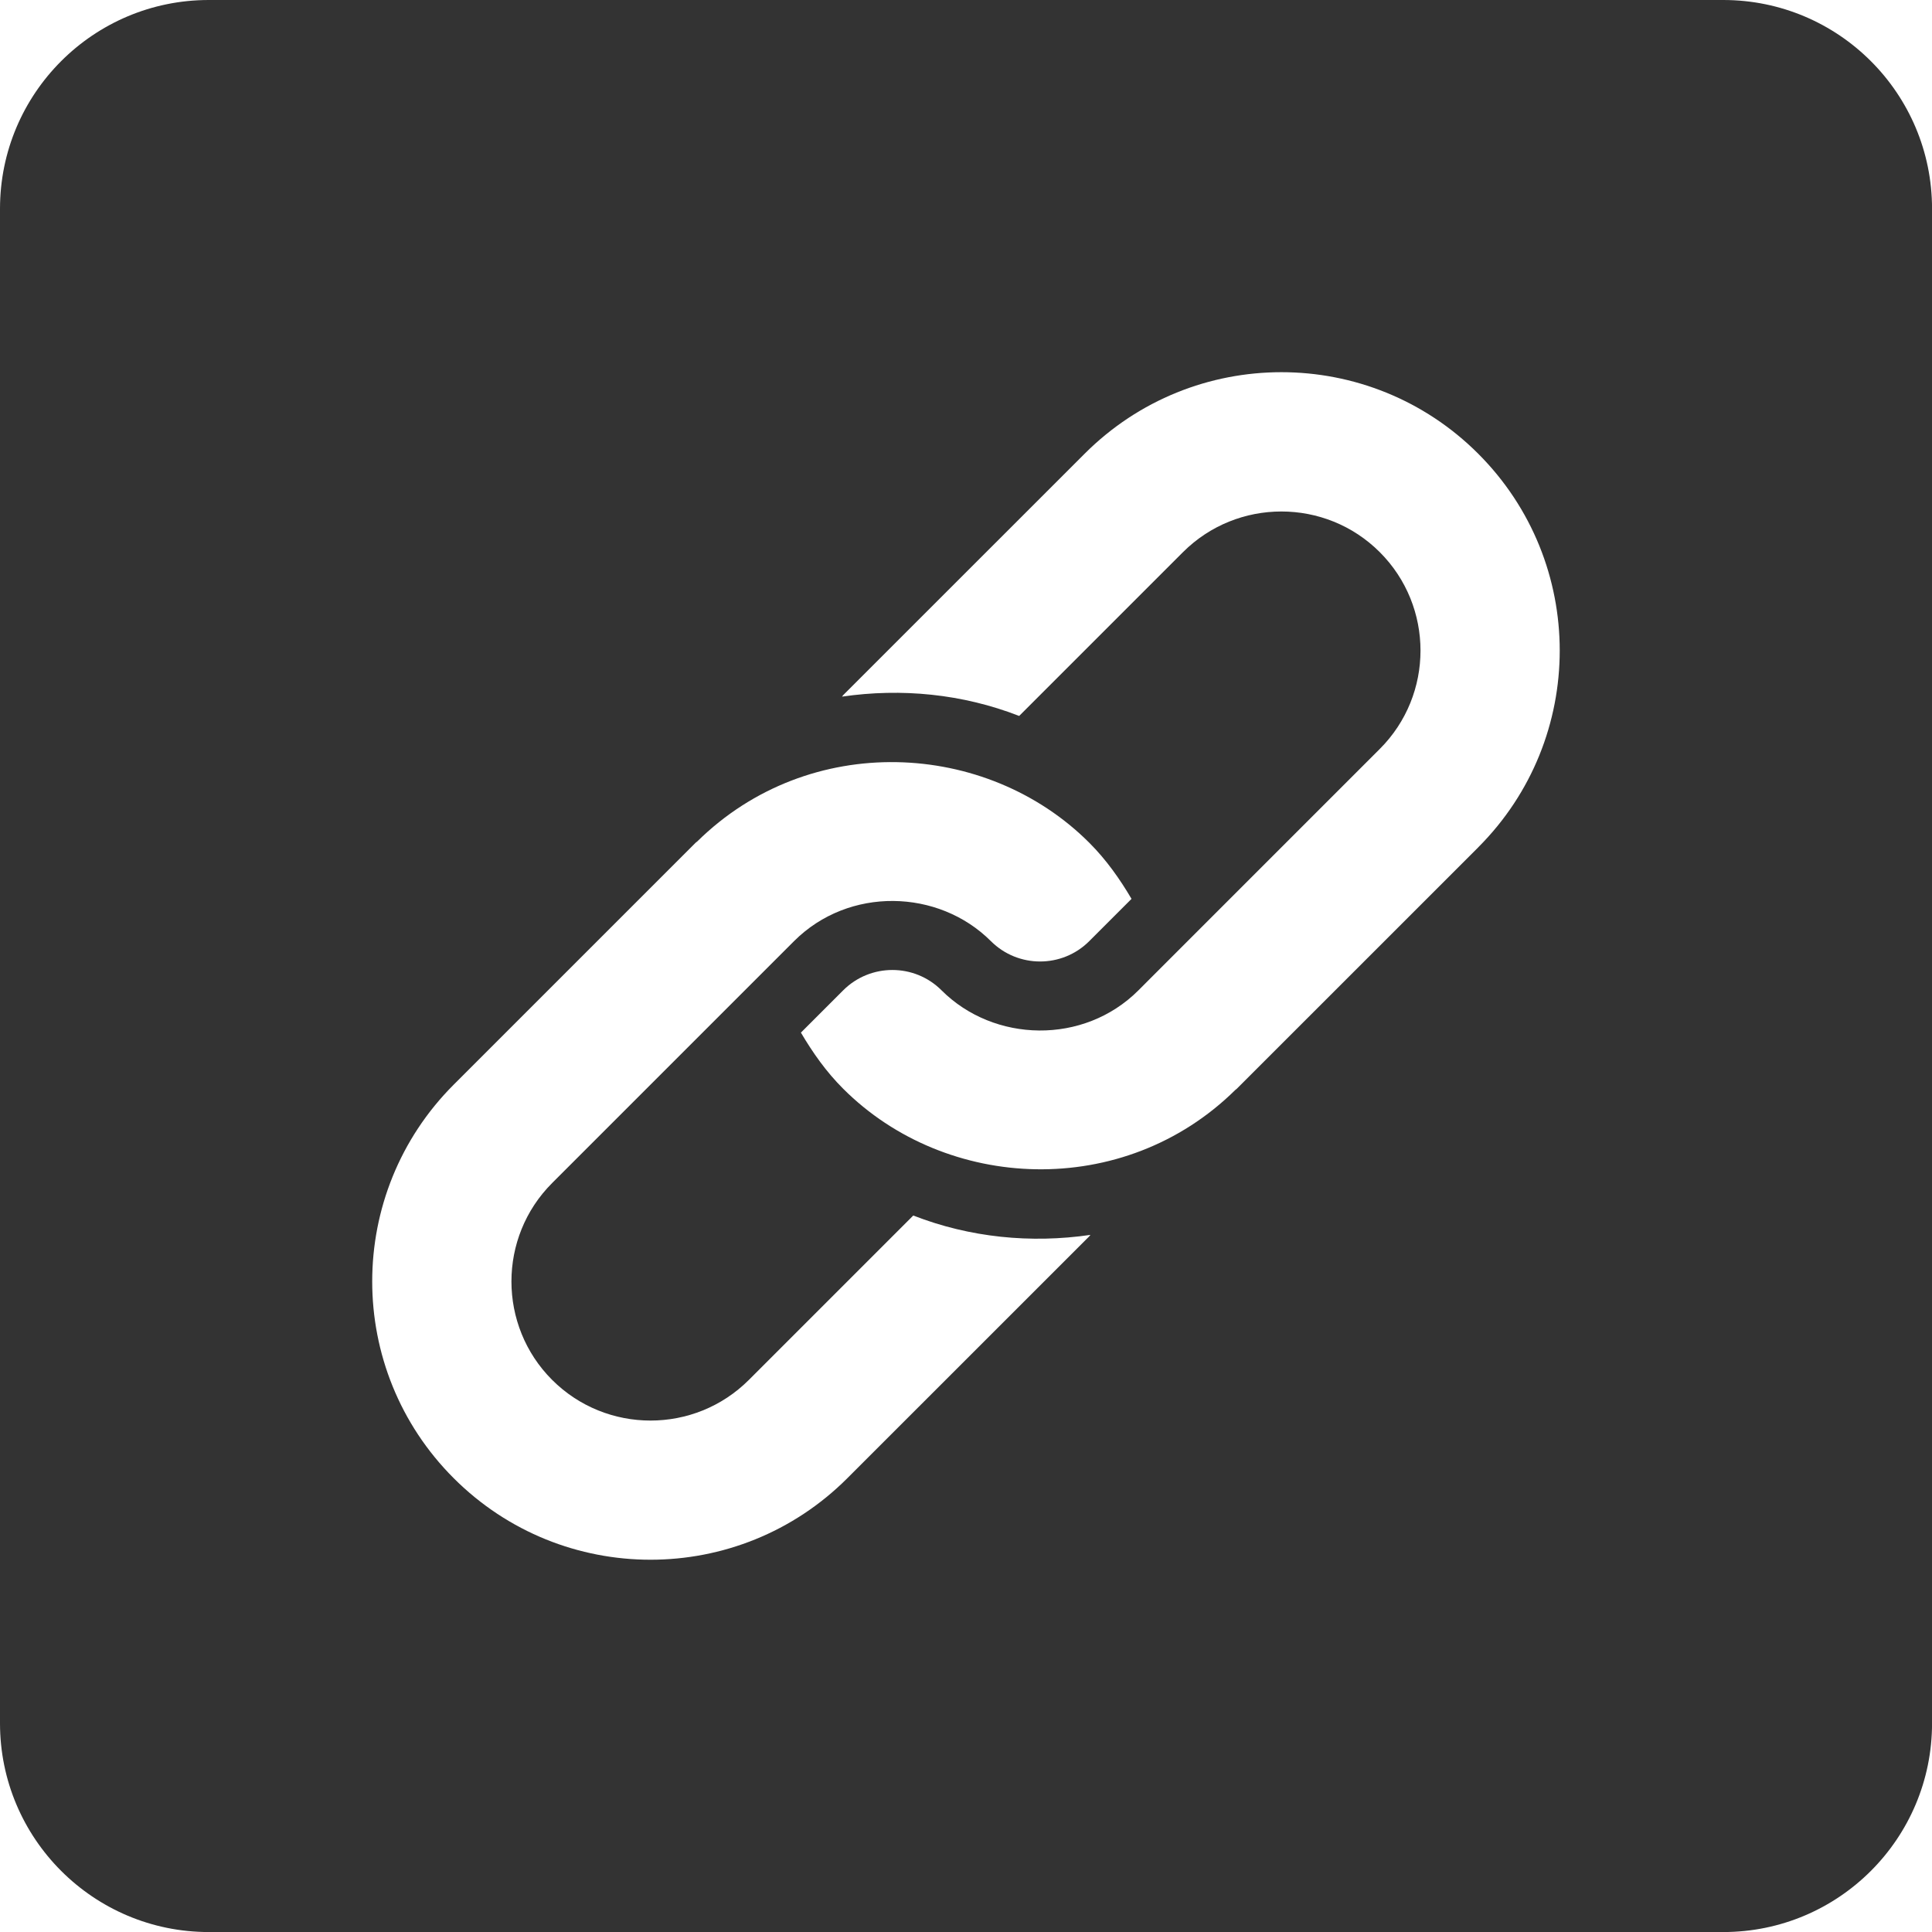 <svg width="40" height="40" viewBox="0 0 40 40" fill="none" xmlns="http://www.w3.org/2000/svg">
<g clip-path="url(#clip0_572_1475)">
<path d="M35.677 0H4.323C1.935 0 0 1.935 0 4.323V35.678C0 38.065 1.935 40.001 4.323 40.001H35.678C38.065 40.001 40.001 38.066 40.001 35.678V4.323C40.001 1.936 38.066 0 35.678 0H35.677ZM22.552 25.597L17.543 30.605C15.293 32.855 11.644 32.855 9.394 30.605C7.143 28.355 7.144 24.706 9.394 22.456L14.402 17.448C14.412 17.438 14.423 17.432 14.434 17.423C16.752 15.137 20.422 15.318 22.552 17.448C22.906 17.802 23.184 18.198 23.427 18.61L22.552 19.485C21.991 20.047 21.077 20.047 20.515 19.485C19.43 18.401 17.573 18.352 16.44 19.485L11.431 24.494C10.308 25.617 10.308 27.445 11.431 28.569C12.555 29.692 14.382 29.692 15.505 28.569L18.908 25.166C20.081 25.623 21.345 25.747 22.576 25.567C22.566 25.577 22.56 25.588 22.551 25.598L22.552 25.597ZM30.605 17.544L25.607 22.541C25.598 22.551 25.586 22.557 25.576 22.566C23.265 24.845 19.591 24.675 17.457 22.541C17.103 22.188 16.825 21.791 16.582 21.379L17.457 20.504C18.019 19.942 18.933 19.942 19.494 20.504C20.579 21.588 22.437 21.637 23.57 20.504C23.28 20.793 28.375 15.698 28.567 15.506C29.691 14.383 29.691 12.556 28.567 11.432C27.444 10.309 25.616 10.309 24.492 11.432L21.101 14.823C19.928 14.366 18.664 14.243 17.433 14.423C17.442 14.413 17.448 14.402 17.458 14.391L22.456 9.394C24.706 7.143 28.355 7.143 30.605 9.394C32.855 11.645 32.855 15.293 30.605 17.543V17.544Z" fill="#333333"/>
</g>
<defs>
<clipPath id="clip0_572_1475">
<rect width="40" height="40" fill="white"/>
</clipPath>
</defs>
</svg>
